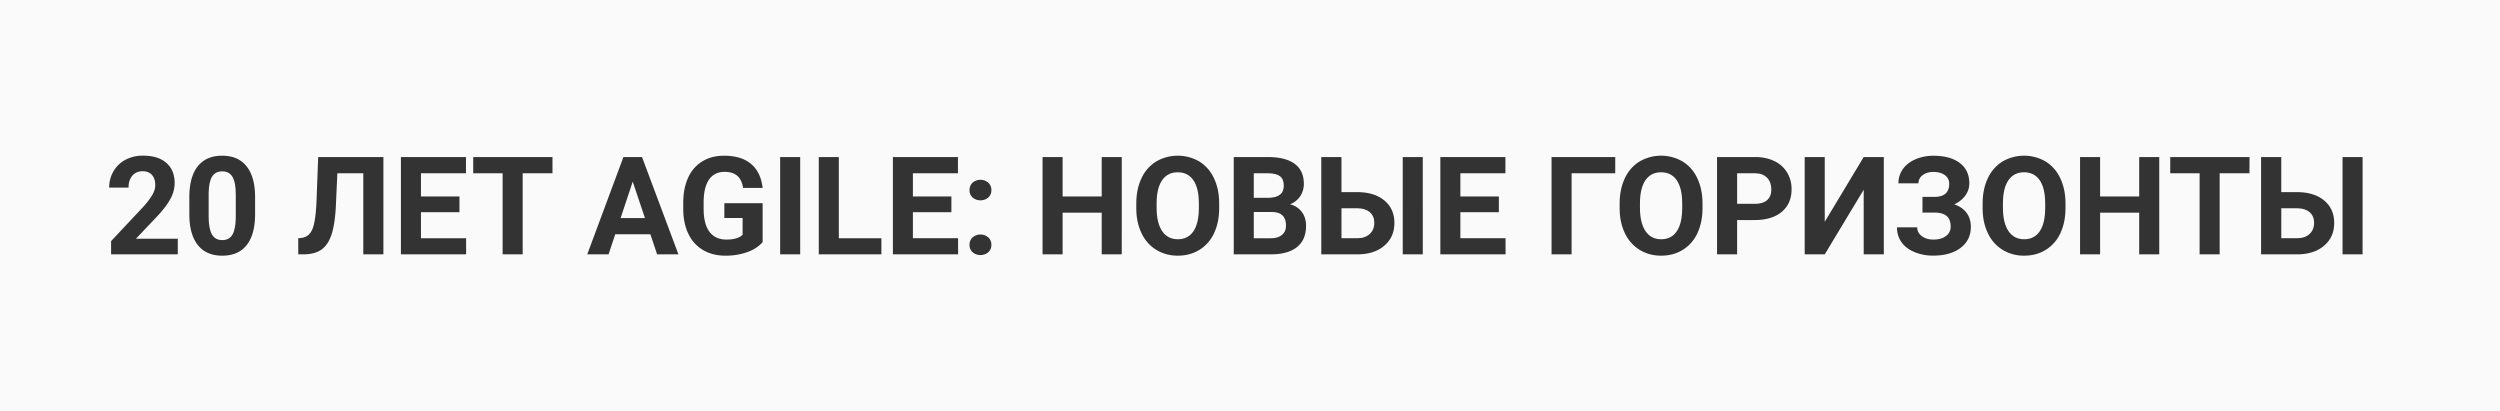<?xml version="1.0" encoding="UTF-8"?> <svg xmlns="http://www.w3.org/2000/svg" viewBox="0 0 3342.94 550.1"><rect x="0" y="0" width="3342.94" height="550.1" fill="#333333" stroke="none"/> <defs> <style>.cls-1{fill:#fafafa;}</style> </defs> <title>Ресурс 79</title> <g id="Слой_2" data-name="Слой 2"> <g id="Слой_2-2" data-name="Слой 2"> <path class="cls-1" d="M1701.11,283.45h-24.57v35.12h23q9.47,0,14.79-4.51t5.32-12.47Q1719.6,283.72,1701.11,283.45Z"></path> <path class="cls-1" d="M2347.41,231.71h-24.57v40.84h23.95q10.63,0,16.22-5t5.58-14.3q0-9.56-5.63-15.46T2347.41,231.71Z"></path> <path class="cls-1" d="M2221.16,230.37q-13.49,0-20.82,10.5t-7.42,30.78V278q0,19.93,7.33,30.92t21.09,11q13.49,0,20.73-10.59t7.33-30.87V272.1q0-20.46-7.33-31.1T2221.16,230.37Z"></path> <path class="cls-1" d="M1716.65,248.33q0-8.85-5.14-12.73t-16.22-3.89h-18.76V264.5h19.84Q1716.65,264.15,1716.65,248.33Z"></path> <path class="cls-1" d="M1574.85,230.37q-13.49,0-20.82,10.5t-7.42,30.78V278q0,19.93,7.33,30.92t21.09,11q13.49,0,20.73-10.59t7.33-30.87V272.1q0-20.46-7.33-31.1T1574.85,230.37Z"></path> <path class="cls-1" d="M297.06,229.12q-9.11,0-13.45,7T279,258.07V289.7q0,15.91,4.33,23.63t13.89,7.73q9.47,0,13.67-7.42t4.38-22.7V260q0-16.17-4.42-23.54T297.06,229.12Z"></path> <polygon class="cls-1" points="829.89 291.58 862.42 291.58 846.06 242.88 829.89 291.58"></polygon> <path class="cls-1" d="M1831.79,283.85q-5.85-5.14-16-5.32h-22v40h21.36q10.27,0,16.4-5.63t6.12-15.1Q1837.64,289,1831.79,283.85Z"></path> <path class="cls-1" d="M2706.53,230.37q-13.49,0-20.82,10.5t-7.42,30.78V278q0,19.93,7.33,30.92t21.09,11q13.49,0,20.73-10.59t7.33-30.87V272.1q0-20.46-7.33-31.1T2706.53,230.37Z"></path> <path class="cls-1" d="M3088.48,283.85q-5.85-5.14-16-5.32h-22v40h21.36q10.27,0,16.4-5.63t6.12-15.1Q3094.34,289,3088.48,283.85Z"></path> <path class="cls-1" d="M0,0V550.1H3342.94V0ZM237.73,340.1H148.55V322.41l42.09-44.86A103.79,103.79,0,0,0,203.46,261q4.16-7.06,4.16-13.4,0-8.67-4.38-13.63t-12.51-5q-8.76,0-13.81,6t-5,15.86H146a42.65,42.65,0,0,1,5.67-21.71,40,40,0,0,1,16-15.41,48.76,48.76,0,0,1,23.5-5.58q20.1,0,31.23,9.65t11.13,27.25a43.75,43.75,0,0,1-5,19.66q-5,10-17.16,23.32l-29.58,31.19h55.94Zm103.38-53.79q0,27-11.17,41.28t-32.7,14.3q-21.27,0-32.53-14t-11.53-40.21V263.7q0-27.25,11.3-41.37t32.57-14.12q21.27,0,32.53,14t11.53,40.17ZM512.68,340.1h-26.9V231.71H451.11L449,277.64q-1.34,23.23-5.9,36.59T429.76,333.8Q421,340,405.81,340.1h-7V318.56l4.47-.45q10.1-1.34,14.43-11.66t5.5-36.77L425.47,210h87.21Zm110.62,0H536.09V210h87v21.71H562.9v31h51.47v21H562.9v34.85h60.4ZM738.75,231.71H698.9V340.1H672.09V231.71H632.77V210h106ZM878.68,340.1l-9-26.81h-47l-8.94,26.81h-28.5L833.64,210h24.84l48.7,130.1Zm70-30.2q7.77,10.45,22.79,10.45T993,313.92V291.49H968.57V271.74h51.2v51.92q-7.24,8.67-20.46,13.45A85.72,85.72,0,0,1,970,341.89q-16.89,0-29.62-7.37a49.17,49.17,0,0,1-19.66-21.4q-6.93-14-7.1-33V271.3q0-19.48,6.57-33.73a48.59,48.59,0,0,1,18.94-21.8q12.38-7.55,29-7.55,23.14,0,36.19,11t15.46,32.12H993.68q-1.79-11.17-7.91-16.35t-16.84-5.18q-13.67,0-20.82,10.28t-7.24,30.56V279Q940.87,299.44,948.64,309.9ZM1070,340.1h-26.81V210H1070Zm108.57,0h-83.73V210h26.81V318.56h56.92Zm102.58,0h-87.21V210h87v21.71h-60.23v31h51.47v21h-51.47v34.85h60.4Zm40.39-2.81a16.41,16.41,0,0,1-21,0,12.82,12.82,0,0,1-4.11-9.87,13,13,0,0,1,4.15-10,16.14,16.14,0,0,1,20.91,0,13,13,0,0,1,4.16,10A12.82,12.82,0,0,1,1321.52,337.28Zm0-73.18a16.41,16.41,0,0,1-21,0,12.82,12.82,0,0,1-4.11-9.87,13,13,0,0,1,4.15-10,16.14,16.14,0,0,1,20.91,0,13,13,0,0,1,4.16,10A12.82,12.82,0,0,1,1321.52,264.1Zm178.44,76h-26.81V284.34h-52.27V340.1h-26.81V210h26.81v52.72h52.27V210H1500ZM1630.25,278q0,19.21-6.79,33.69A51.14,51.14,0,0,1,1604,334q-12.65,7.86-29,7.86a54.12,54.12,0,0,1-28.86-7.77,51.64,51.64,0,0,1-19.66-22.2q-7-14.43-7.06-33.2v-6.43q0-19.21,6.92-33.82A51.55,51.55,0,0,1,1545.94,216a57.34,57.34,0,0,1,57.81,0,51.57,51.57,0,0,1,19.57,22.43q6.92,14.61,6.92,33.73Zm104.19,52.27q-12,9.65-34.13,9.83h-50.58V210h45.57q23.68,0,35.92,9.07t12.24,26.58a29.4,29.4,0,0,1-4.91,16.84,28.38,28.38,0,0,1-13.67,10.68,27.47,27.47,0,0,1,15.77,10.1q5.76,7.6,5.76,18.59Q1746.41,320.62,1734.44,330.27Zm116.74-1.83q-13.36,11.48-35.52,11.66h-48.88V210h27v46.91h20.91q23,0,36.41,11.13t13.45,30Q1864.54,317,1851.18,328.44Zm51.33,11.66h-26.81V210h26.81Zm110.71,0H1926V210h87v21.71h-60.23v31h51.47v21h-51.47v34.85h60.4Zm146.63-108.39h-58.35V340.1H2074.7V210h85.16ZM2276.56,278q0,19.21-6.79,33.69A51.14,51.14,0,0,1,2250.33,334q-12.65,7.86-29,7.86a54.12,54.12,0,0,1-28.86-7.77,51.64,51.64,0,0,1-19.66-22.2q-7-14.43-7.06-33.2v-6.43q0-19.21,6.92-33.82A51.55,51.55,0,0,1,2192.25,216a57.34,57.34,0,0,1,57.81,0,51.57,51.57,0,0,1,19.57,22.43q6.92,14.61,6.92,33.73Zm106,5.23q-13.09,11-36.23,11h-23.5V340.1H2296V210h50.75q14.65,0,25.78,5.36a39.52,39.52,0,0,1,17.11,15.24,42.49,42.49,0,0,1,6,22.47Q2395.67,272.19,2382.58,283.22ZM2519,340.1h-26.9V253.69L2440,340.1h-26.81V210H2440v86.59L2492.08,210H2519Zm102.63-8.62q-13.72,10.32-36.41,10.32a64.21,64.21,0,0,1-25.55-4.87q-11.35-4.87-17.2-13.31a33.57,33.57,0,0,1-5.85-19.61h27q0,7,6.08,11.66t15.55,4.69q10.72,0,16.93-4.83a14.87,14.87,0,0,0,6.21-12.24q0-10.19-5.54-14.61t-16.17-4.42h-16v-21h16.53q19.21-.27,19.21-17.42a13.66,13.66,0,0,0-5.81-11.66q-5.81-4.24-15.37-4.24-8.58,0-14.25,4.24a13.17,13.17,0,0,0-5.67,11h-26.81a32.2,32.2,0,0,1,5.94-19q5.94-8.44,16.89-13.18a59.56,59.56,0,0,1,23.9-4.74q22.52,0,35.3,9.65t12.78,27.34a27.36,27.36,0,0,1-5.23,16.08,36.36,36.36,0,0,1-14.88,11.88q10.72,3.75,16.44,11.39t5.72,19Q2635.32,321.16,2621.6,331.48ZM2761.93,278q0,19.21-6.79,33.69A51.14,51.14,0,0,1,2735.71,334q-12.65,7.86-29,7.86a54.12,54.12,0,0,1-28.86-7.77,51.64,51.64,0,0,1-19.66-22.2q-7-14.43-7.06-33.2v-6.43q0-19.21,6.92-33.82A51.55,51.55,0,0,1,2677.63,216a57.34,57.34,0,0,1,57.81,0A51.57,51.57,0,0,1,2755,238.46q6.92,14.61,6.92,33.73Zm125.36,62.1h-26.81V284.34h-52.27V340.1h-26.81V210h26.81v52.72h52.27V210h26.81Zm120.63-108.39h-39.85V340.1h-26.81V231.71H2902V210h106Zm99.94,96.73q-13.36,11.48-35.52,11.66h-48.88V210h27v46.91h20.91q23,0,36.41,11.13t13.45,30Q3121.23,317,3107.87,328.44Zm51.33,11.66H3132.4V210h26.81Z"></path> </g> </g> </svg> 